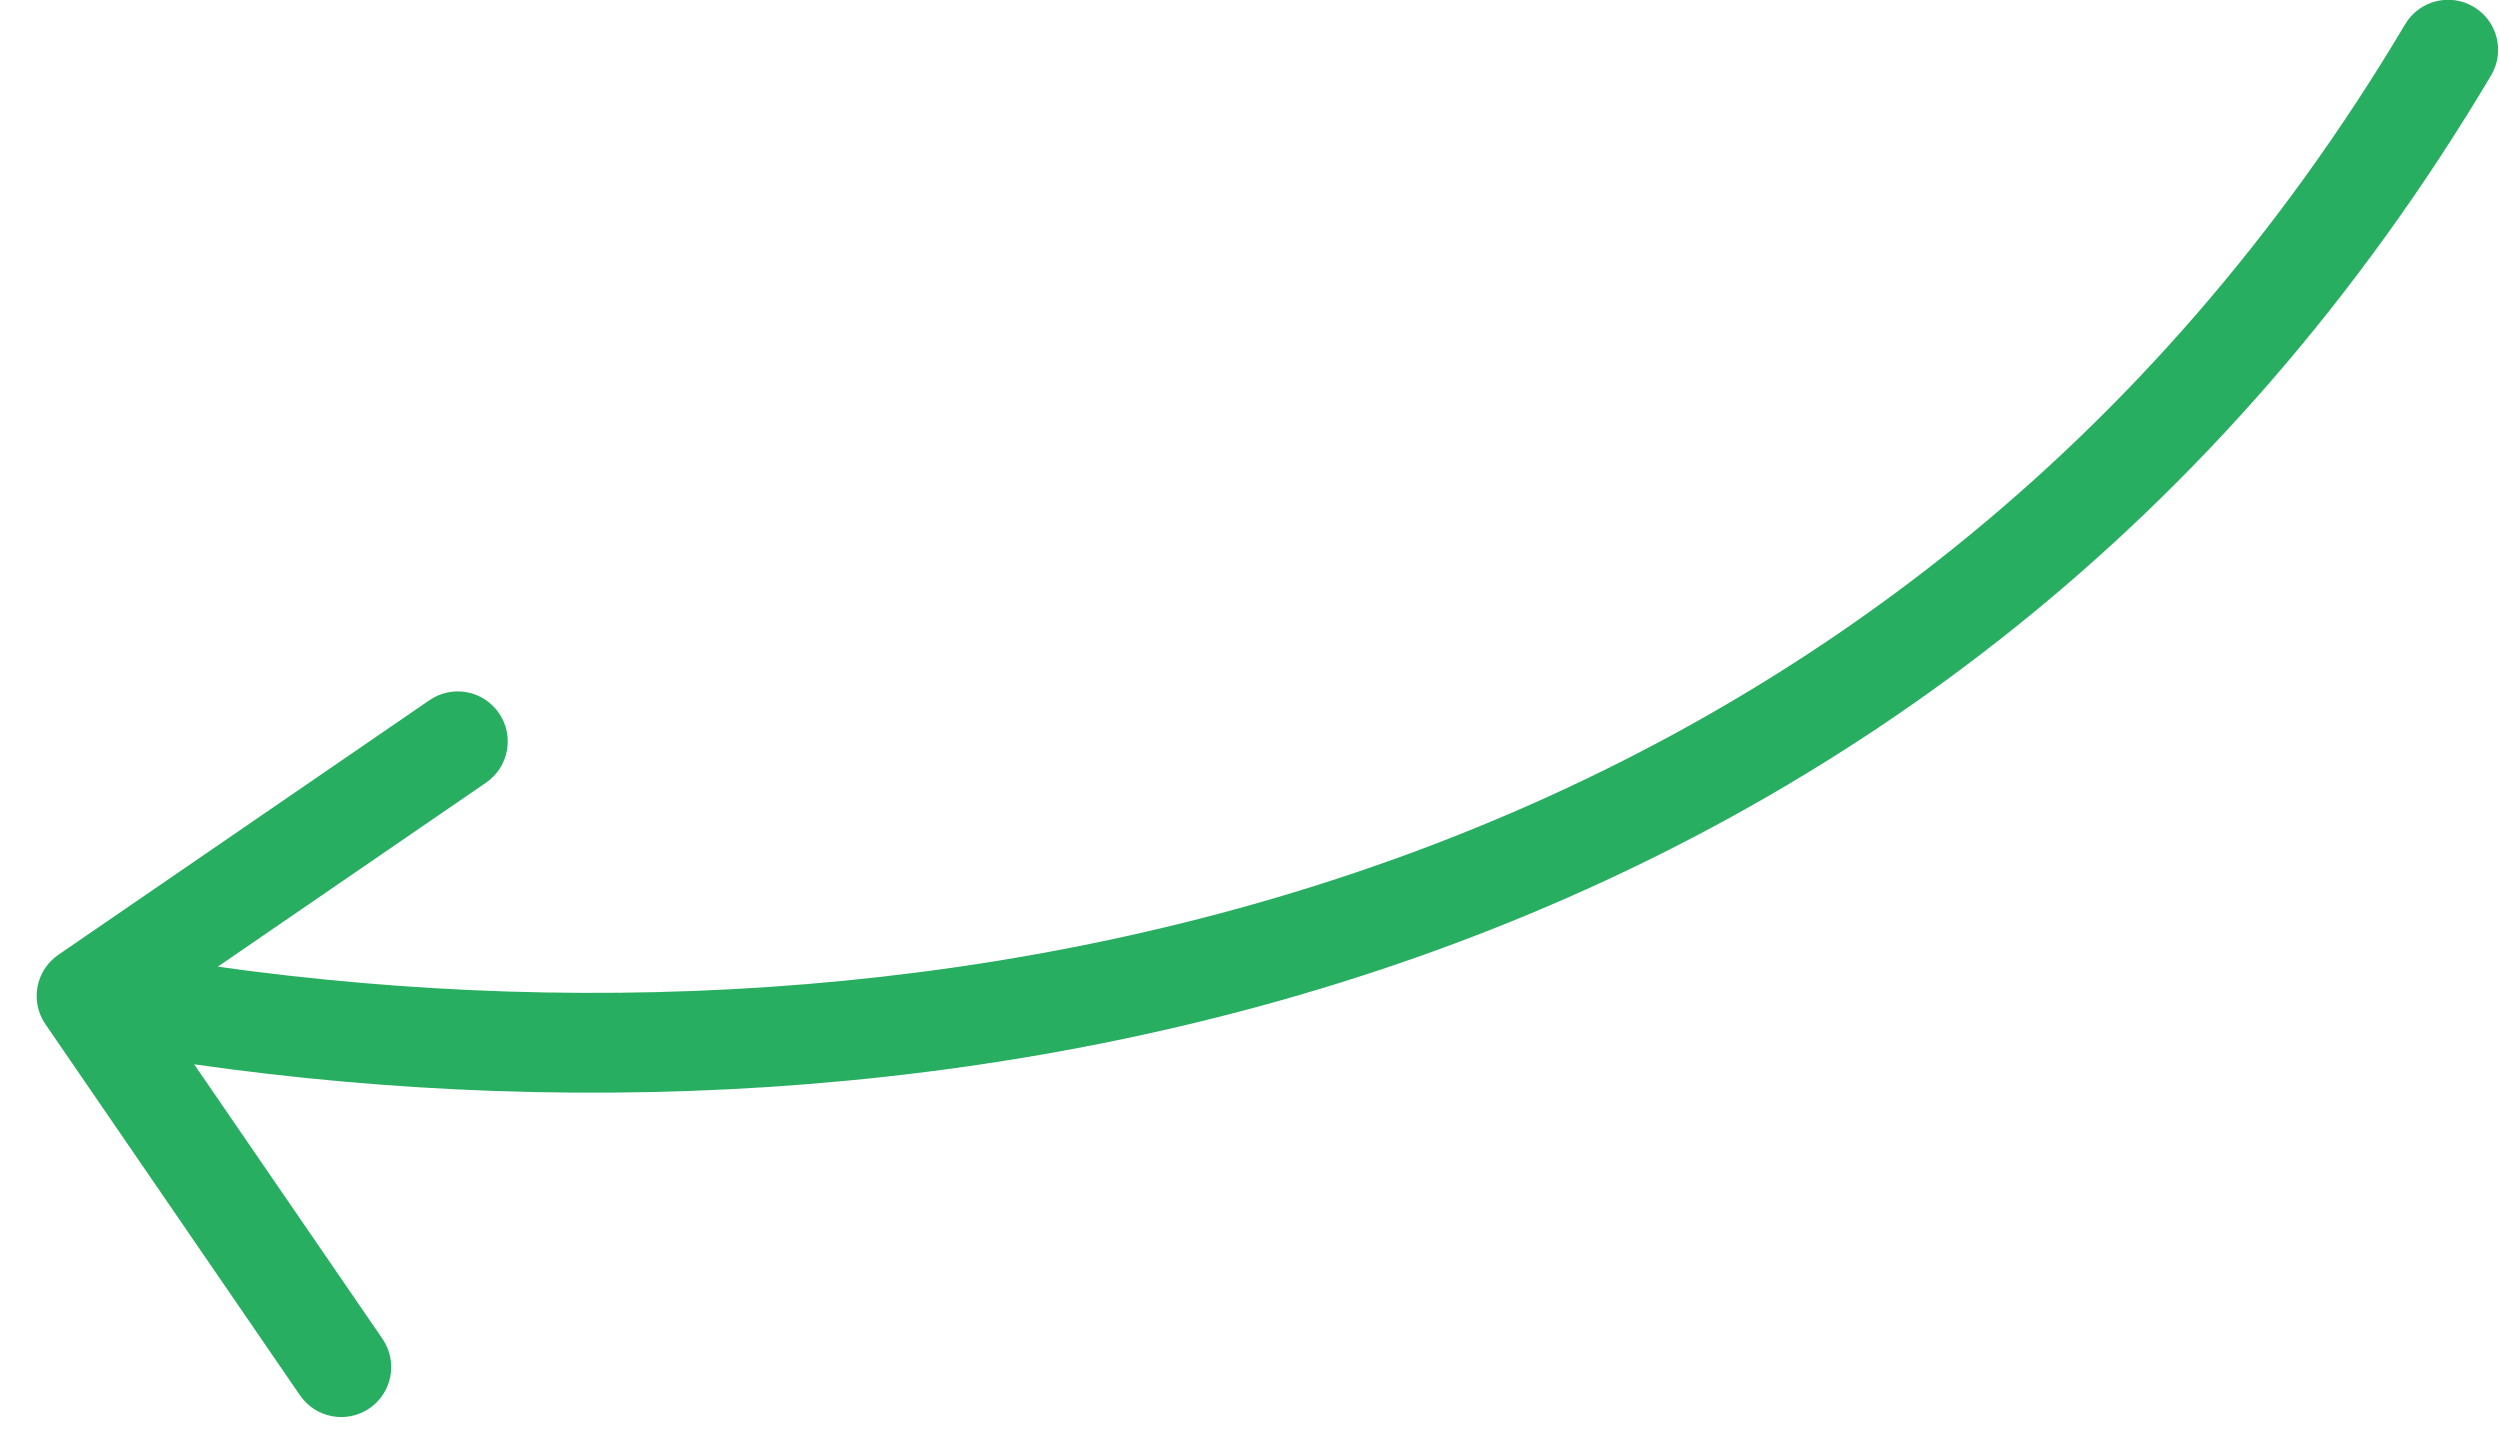 <?xml version="1.0" encoding="UTF-8"?> <svg xmlns="http://www.w3.org/2000/svg" width="50" height="29" viewBox="0 0 50 29" fill="none"><path fill-rule="evenodd" clip-rule="evenodd" d="M49.474 0.137C49.948 0.419 50.104 1.033 49.822 1.507C39.068 19.595 19.538 23.523 3.883 21.286L7.649 26.776C7.961 27.231 7.845 27.853 7.39 28.166C6.935 28.478 6.312 28.362 6 27.907L0.909 20.485C0.596 20.03 0.712 19.407 1.168 19.095L8.589 14.004C9.045 13.691 9.667 13.807 9.979 14.263C10.292 14.718 10.176 15.341 9.721 15.653L4.355 19.334C19.492 21.447 37.952 17.558 48.103 0.485C48.385 0.01 48.999 -0.146 49.474 0.137Z" fill="#27AE60"></path></svg> 